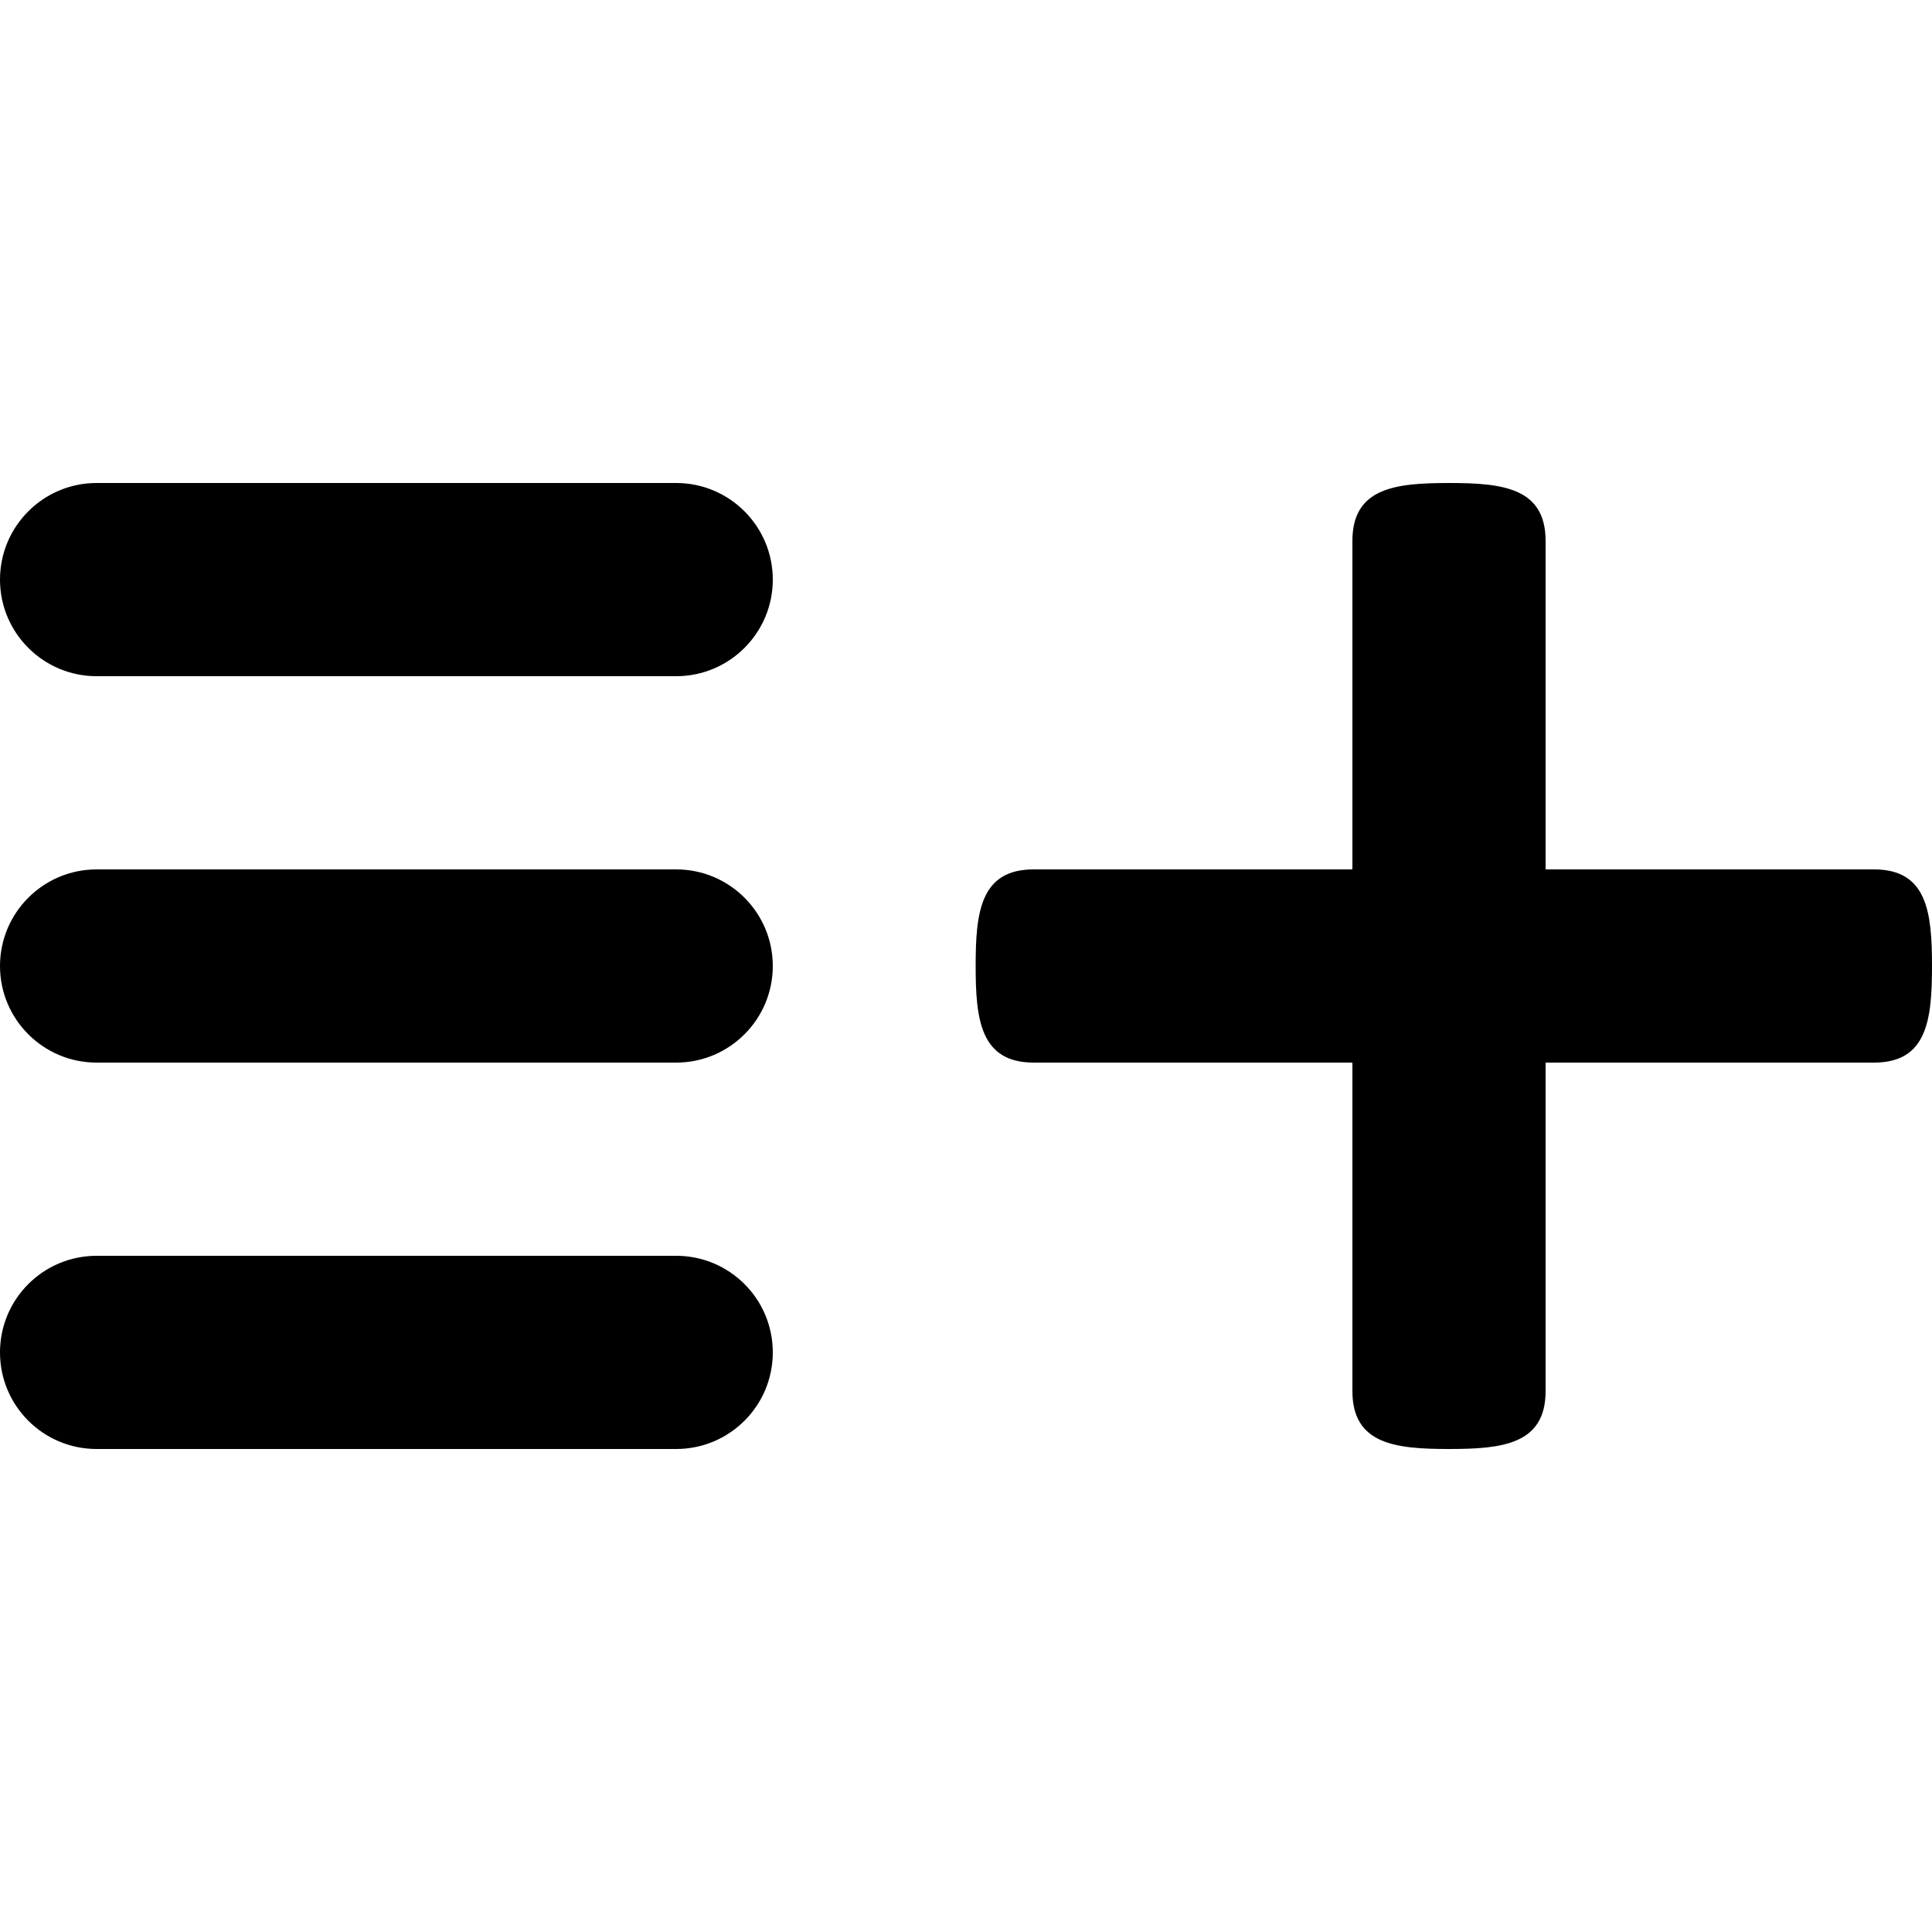 <?xml version="1.0" encoding="utf-8"?>
<!DOCTYPE svg PUBLIC "-//W3C//DTD SVG 1.1//EN" "http://www.w3.org/Graphics/SVG/1.1/DTD/svg11.dtd">
<svg version="1.1" xmlns="http://www.w3.org/2000/svg" xmlns:xlink="http://www.w3.org/1999/xlink" width="32" height="32" viewBox="0 0 32 32">

	<path d="M11.2 14.4h-9.6c-0.883 0-1.6 0.717-1.6 1.6s0.717 1.6 1.6 1.6h9.6c0.883 0 1.6-0.717 1.6-1.6s-0.717-1.6-1.6-1.6zM11.2 20.8h-9.6c-0.883 0-1.6 0.715-1.6 1.6s0.717 1.6 1.6 1.6h9.6c0.883 0 1.6-0.715 1.6-1.6s-0.717-1.6-1.6-1.6zM31.040 14.4h-5.44v-5.44c0-0.883-0.715-0.96-1.6-0.96s-1.6 0.077-1.6 0.96v5.44h-5.28c-0.885 0-0.96 0.717-0.96 1.6s0.077 1.6 0.962 1.6h5.278v5.44c0 0.883 0.715 0.96 1.6 0.96s1.6-0.077 1.6-0.96v-5.44h5.44c0.883 0 0.96-0.717 0.96-1.6s-0.077-1.6-0.96-1.6zM11.2 8h-9.6c-0.883 0-1.6 0.717-1.6 1.6s0.717 1.6 1.6 1.6h9.6c0.883 0 1.6-0.717 1.6-1.6s-0.717-1.6-1.6-1.6z"></path>
</svg>
